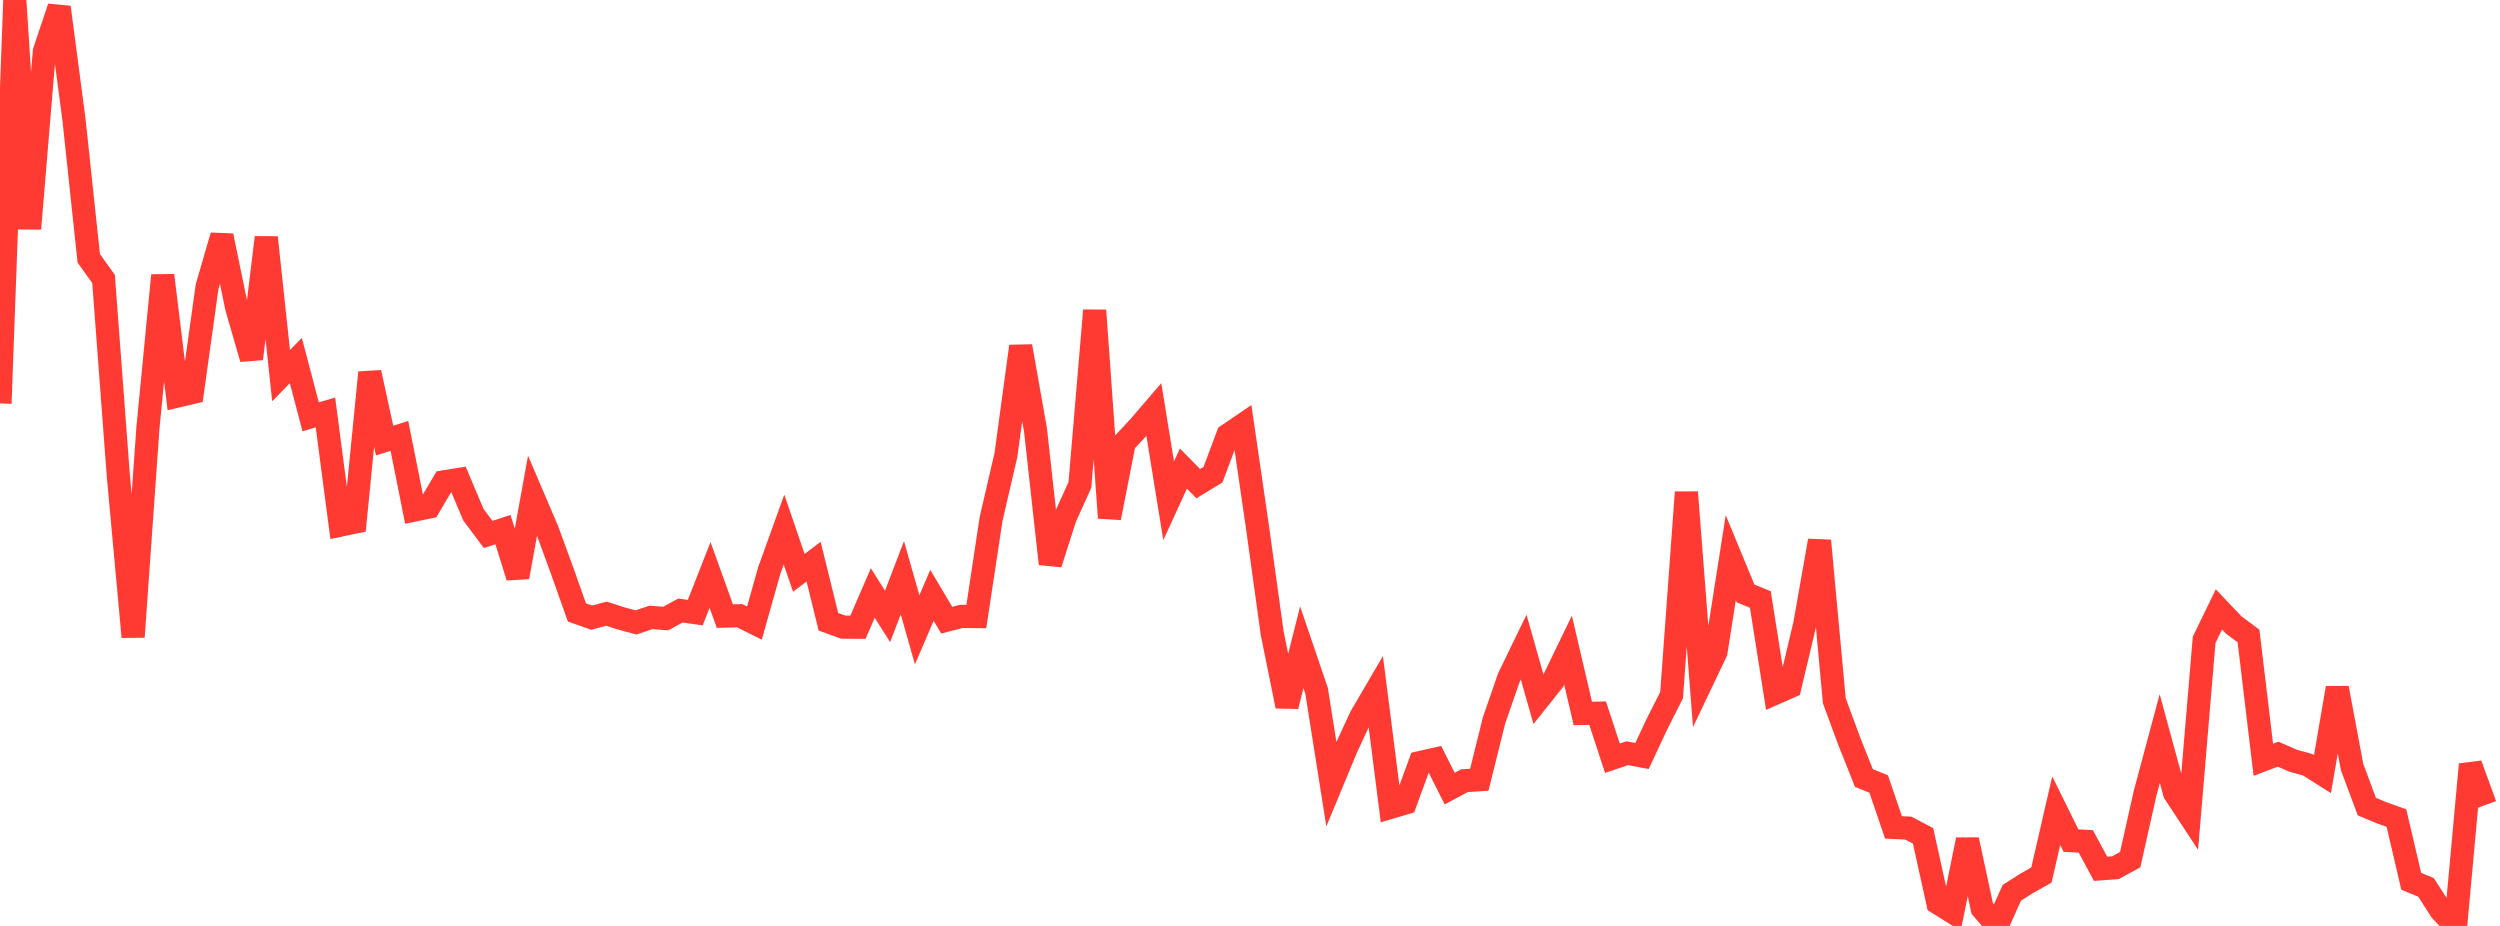 <?xml version="1.0" standalone="no"?>
<!DOCTYPE svg PUBLIC "-//W3C//DTD SVG 1.1//EN" "http://www.w3.org/Graphics/SVG/1.1/DTD/svg11.dtd">

<svg width="135" height="50" viewBox="0 0 135 50" preserveAspectRatio="none" 
  xmlns="http://www.w3.org/2000/svg"
  xmlns:xlink="http://www.w3.org/1999/xlink">


<polyline points="0.0, 21.785 0.799, 0.0 1.598, 12.35 2.396, 2.774 3.195, 0.393 3.994, 6.455 4.793, 13.949 5.592, 15.064 6.391, 25.708 7.189, 34.394 7.988, 23.112 8.787, 14.87 9.586, 21.383 10.385, 21.196 11.183, 15.482 11.982, 12.73 12.781, 16.613 13.58, 19.373 14.379, 12.823 15.178, 20.285 15.976, 19.47 16.775, 22.507 17.574, 22.272 18.373, 28.358 19.172, 28.191 19.97, 20.115 20.769, 23.791 21.568, 23.538 22.367, 27.544 23.166, 27.378 23.964, 26.022 24.763, 25.893 25.562, 27.791 26.361, 28.86 27.16, 28.599 27.959, 31.162 28.757, 26.765 29.556, 28.634 30.355, 30.819 31.154, 33.072 31.953, 33.355 32.751, 33.139 33.55, 33.398 34.349, 33.612 35.148, 33.339 35.947, 33.403 36.746, 32.968 37.544, 33.082 38.343, 31.047 39.142, 33.269 39.941, 33.249 40.74, 33.646 41.538, 30.815 42.337, 28.597 43.136, 30.934 43.935, 30.329 44.734, 33.576 45.533, 33.865 46.331, 33.87 47.13, 32.02 47.929, 33.286 48.728, 31.198 49.527, 34.01 50.325, 32.147 51.124, 33.489 51.923, 33.285 52.722, 33.295 53.521, 28.011 54.32, 24.57 55.118, 18.699 55.917, 23.215 56.716, 30.446 57.515, 27.954 58.314, 26.185 59.112, 16.762 59.911, 27.966 60.71, 23.905 61.509, 23.048 62.308, 22.117 63.107, 27.041 63.905, 25.304 64.704, 26.117 65.503, 25.631 66.302, 23.495 67.101, 22.951 67.899, 28.433 68.698, 34.191 69.497, 38.134 70.296, 34.95 71.095, 37.299 71.893, 42.34 72.692, 40.415 73.491, 38.692 74.29, 37.328 75.089, 43.597 75.888, 43.36 76.686, 41.178 77.485, 40.998 78.284, 42.585 79.083, 42.157 79.882, 42.106 80.68, 38.897 81.479, 36.592 82.278, 34.944 83.077, 37.759 83.876, 36.759 84.675, 35.108 85.473, 38.527 86.272, 38.511 87.071, 40.944 87.87, 40.674 88.669, 40.824 89.467, 39.119 90.266, 37.539 91.065, 26.581 91.864, 36.882 92.663, 35.205 93.462, 30.115 94.26, 32.047 95.059, 32.372 95.858, 37.435 96.657, 37.082 97.456, 33.719 98.254, 29.196 99.053, 37.839 99.852, 40.007 100.651, 42.012 101.45, 42.337 102.249, 44.681 103.047, 44.716 103.846, 45.138 104.645, 48.761 105.444, 49.259 106.243, 45.346 107.041, 49.06 107.84, 49.988 108.639, 48.211 109.438, 47.703 110.237, 47.253 111.036, 43.775 111.834, 45.394 112.633, 45.432 113.432, 46.916 114.231, 46.857 115.03, 46.423 115.828, 42.867 116.627, 39.883 117.426, 42.816 118.225, 44.033 119.024, 34.55 119.822, 32.906 120.621, 33.749 121.42, 34.344 122.219, 41.028 123.018, 40.724 123.817, 41.076 124.615, 41.297 125.414, 41.801 126.213, 37.153 127.012, 41.418 127.811, 43.558 128.609, 43.89 129.408, 44.177 130.207, 47.59 131.006, 47.92 131.805, 49.165 132.604, 50.0 133.402, 41.281 134.201, 43.474" fill="none" stroke="#ff3a33" stroke-width="1.25"/>

</svg>